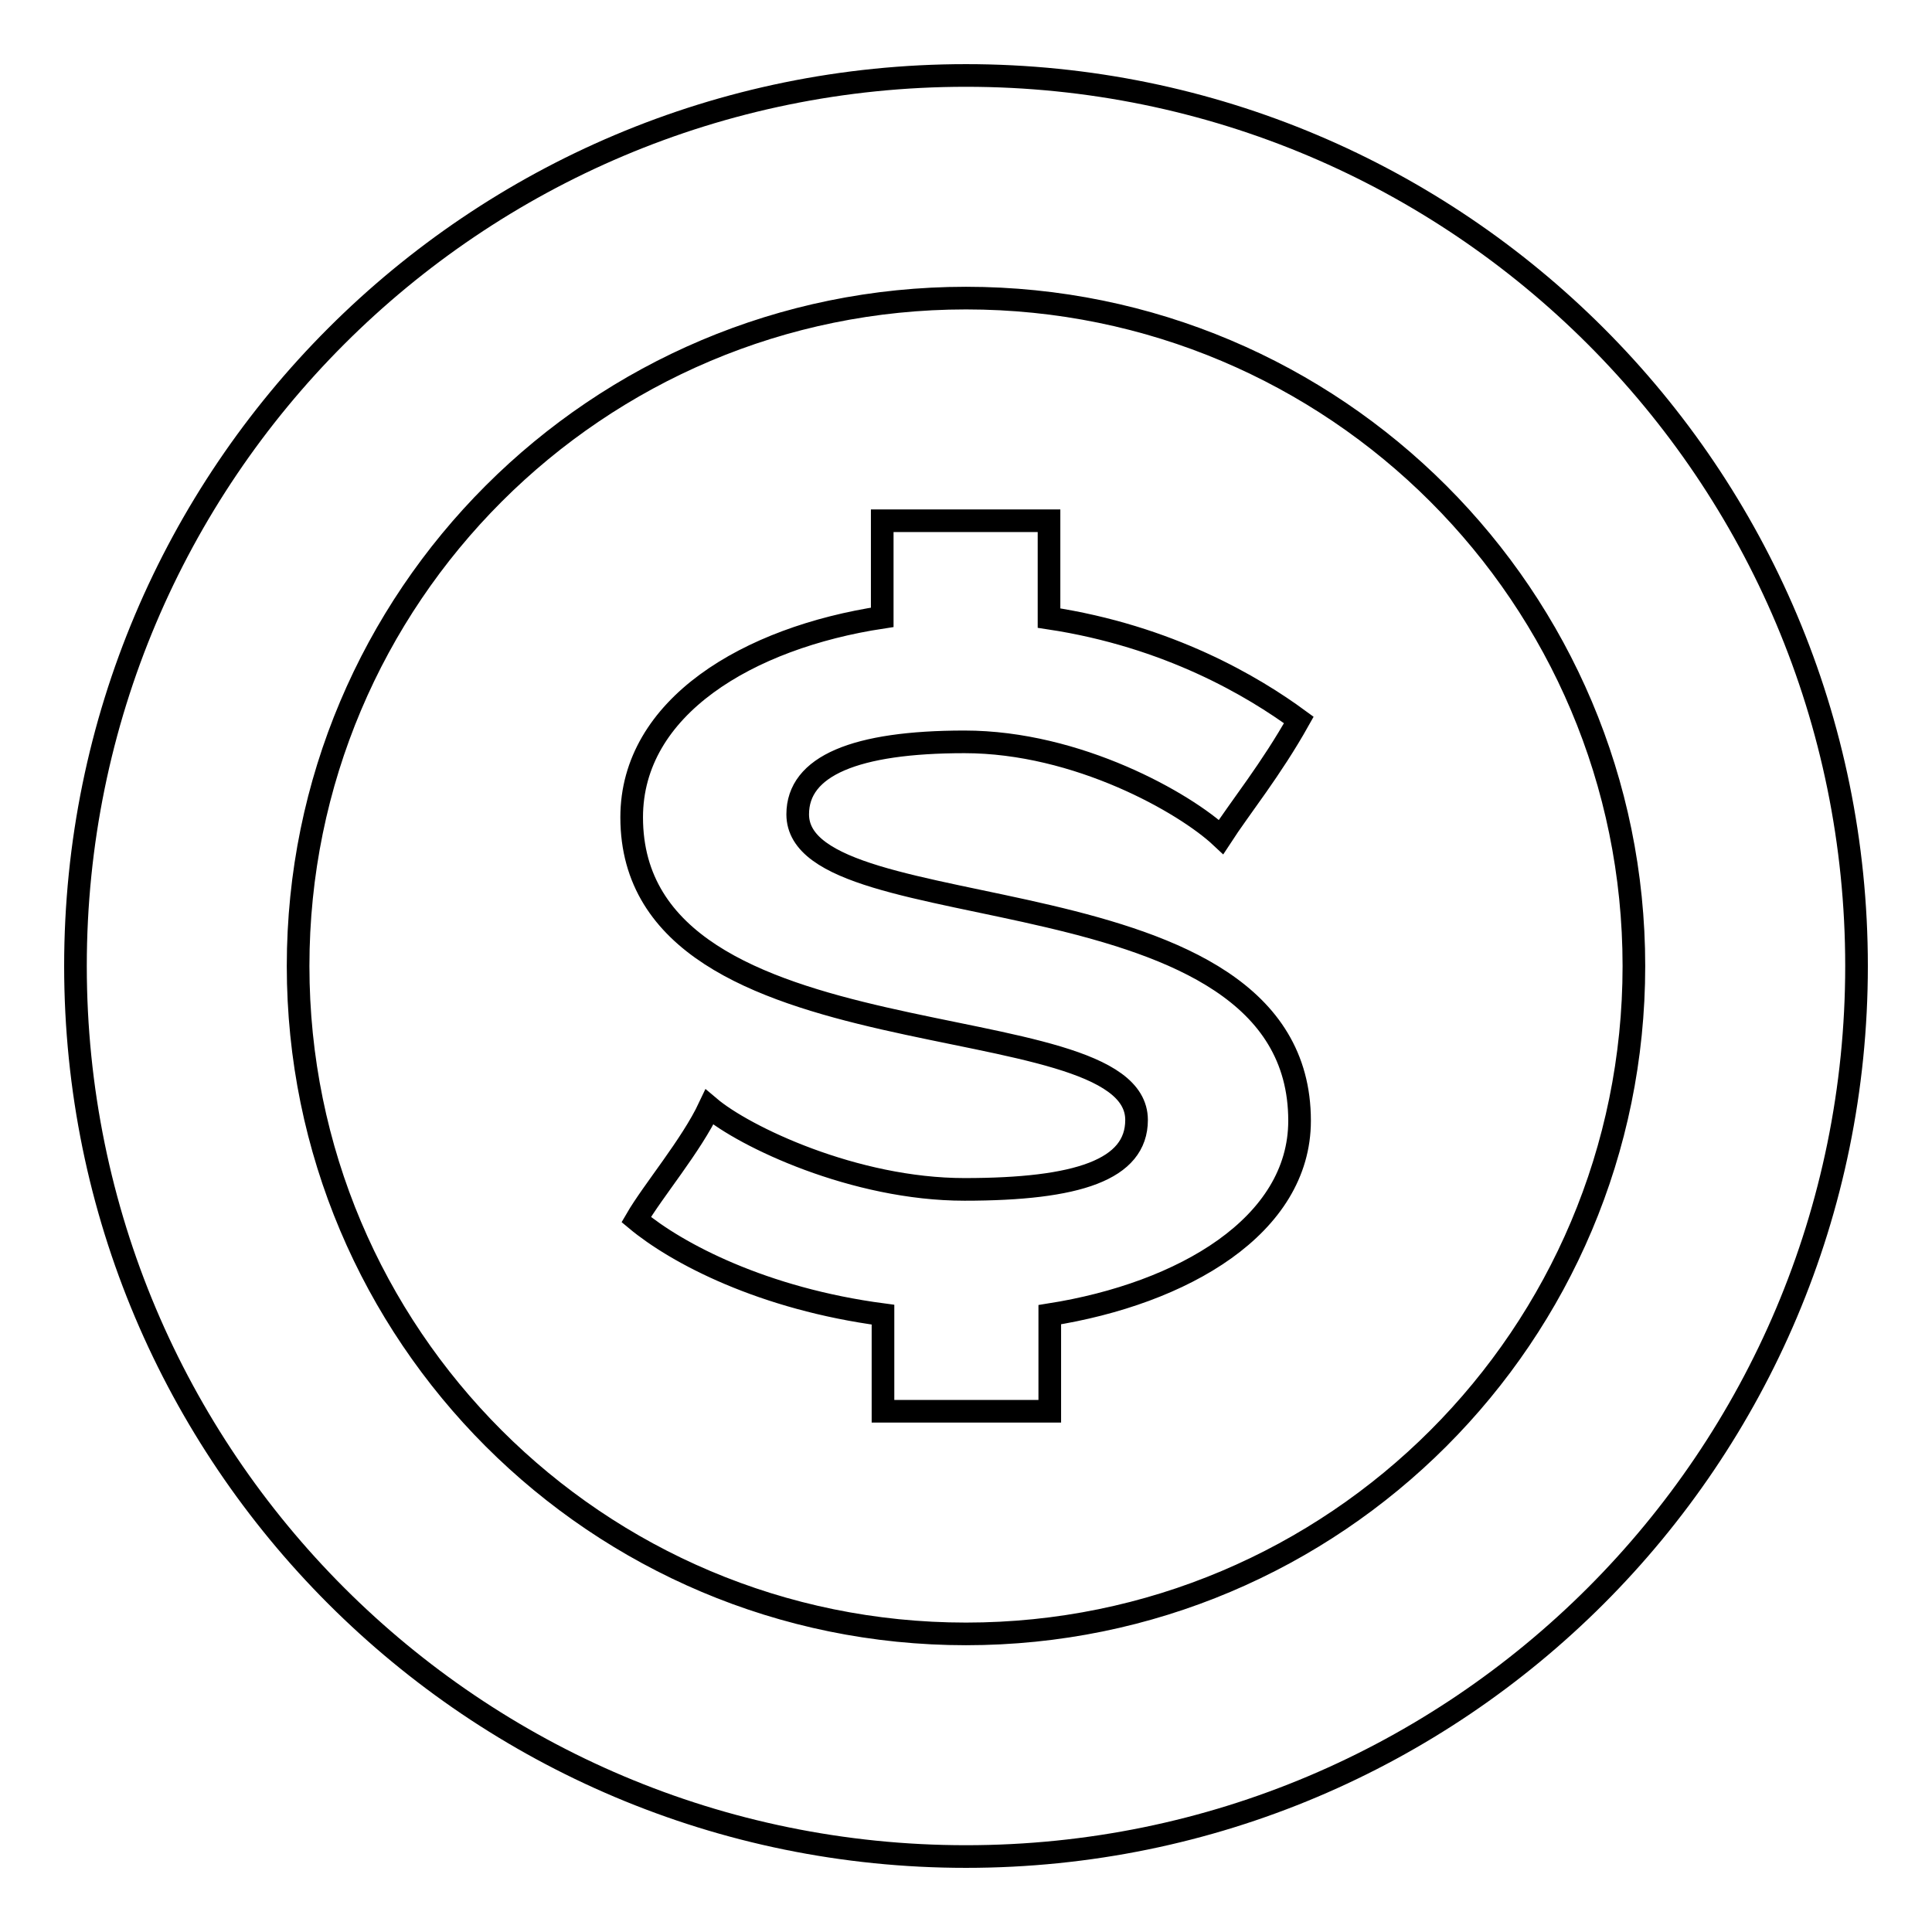 <?xml version="1.0" encoding="utf-8"?>
<!-- Svg Vector Icons : http://www.onlinewebfonts.com/icon -->
<!DOCTYPE svg PUBLIC "-//W3C//DTD SVG 1.1//EN" "http://www.w3.org/Graphics/SVG/1.1/DTD/svg11.dtd">
<svg version="1.1" xmlns="http://www.w3.org/2000/svg" xmlns:xlink="http://www.w3.org/1999/xlink" x="0px" y="0px" viewBox="0 0 256 256" enable-background="new 0 0 256 256" xml:space="preserve">
<g><g><path stroke-width="3" fill-opacity="0" stroke="#000000"  d="M128,246c-65.2,0-118-52.8-118-118C10,62.8,62.8,10,128,10c65.2,0,118,52.8,118,118C246,193.2,193.2,246,128,246z M128,39.5c-48.9,0-88.5,39.6-88.5,88.5c0,48.9,39.6,88.5,88.5,88.5c48.9,0,88.5-39.6,88.5-88.5C216.5,79.1,176.9,39.5,128,39.5z M127.8,98.3c-14.5,0-22.1,3.2-22.1,9.6c0,15.9,66.5,6.6,66.5,40.6c0,13.9-15.4,22.9-33.1,25.7V187h-22.1v-12.8c-15.9-2.1-27.3-8.1-32.7-12.6c2.2-3.8,7.3-9.8,9.7-14.9c4.6,3.9,19.2,10.9,33.8,10.9c15,0,22.8-2.6,22.8-9.2c0-16-66.9-6.5-66.9-40.1c0-14.6,15.4-23.8,33.2-26.5V69h22.1v12.9c15.9,2.4,27.1,9.1,33.1,13.5c-3.7,6.6-7.7,11.5-10.3,15.5C157,106.4,142.8,98.3,127.8,98.3z"/></g></g>
</svg>